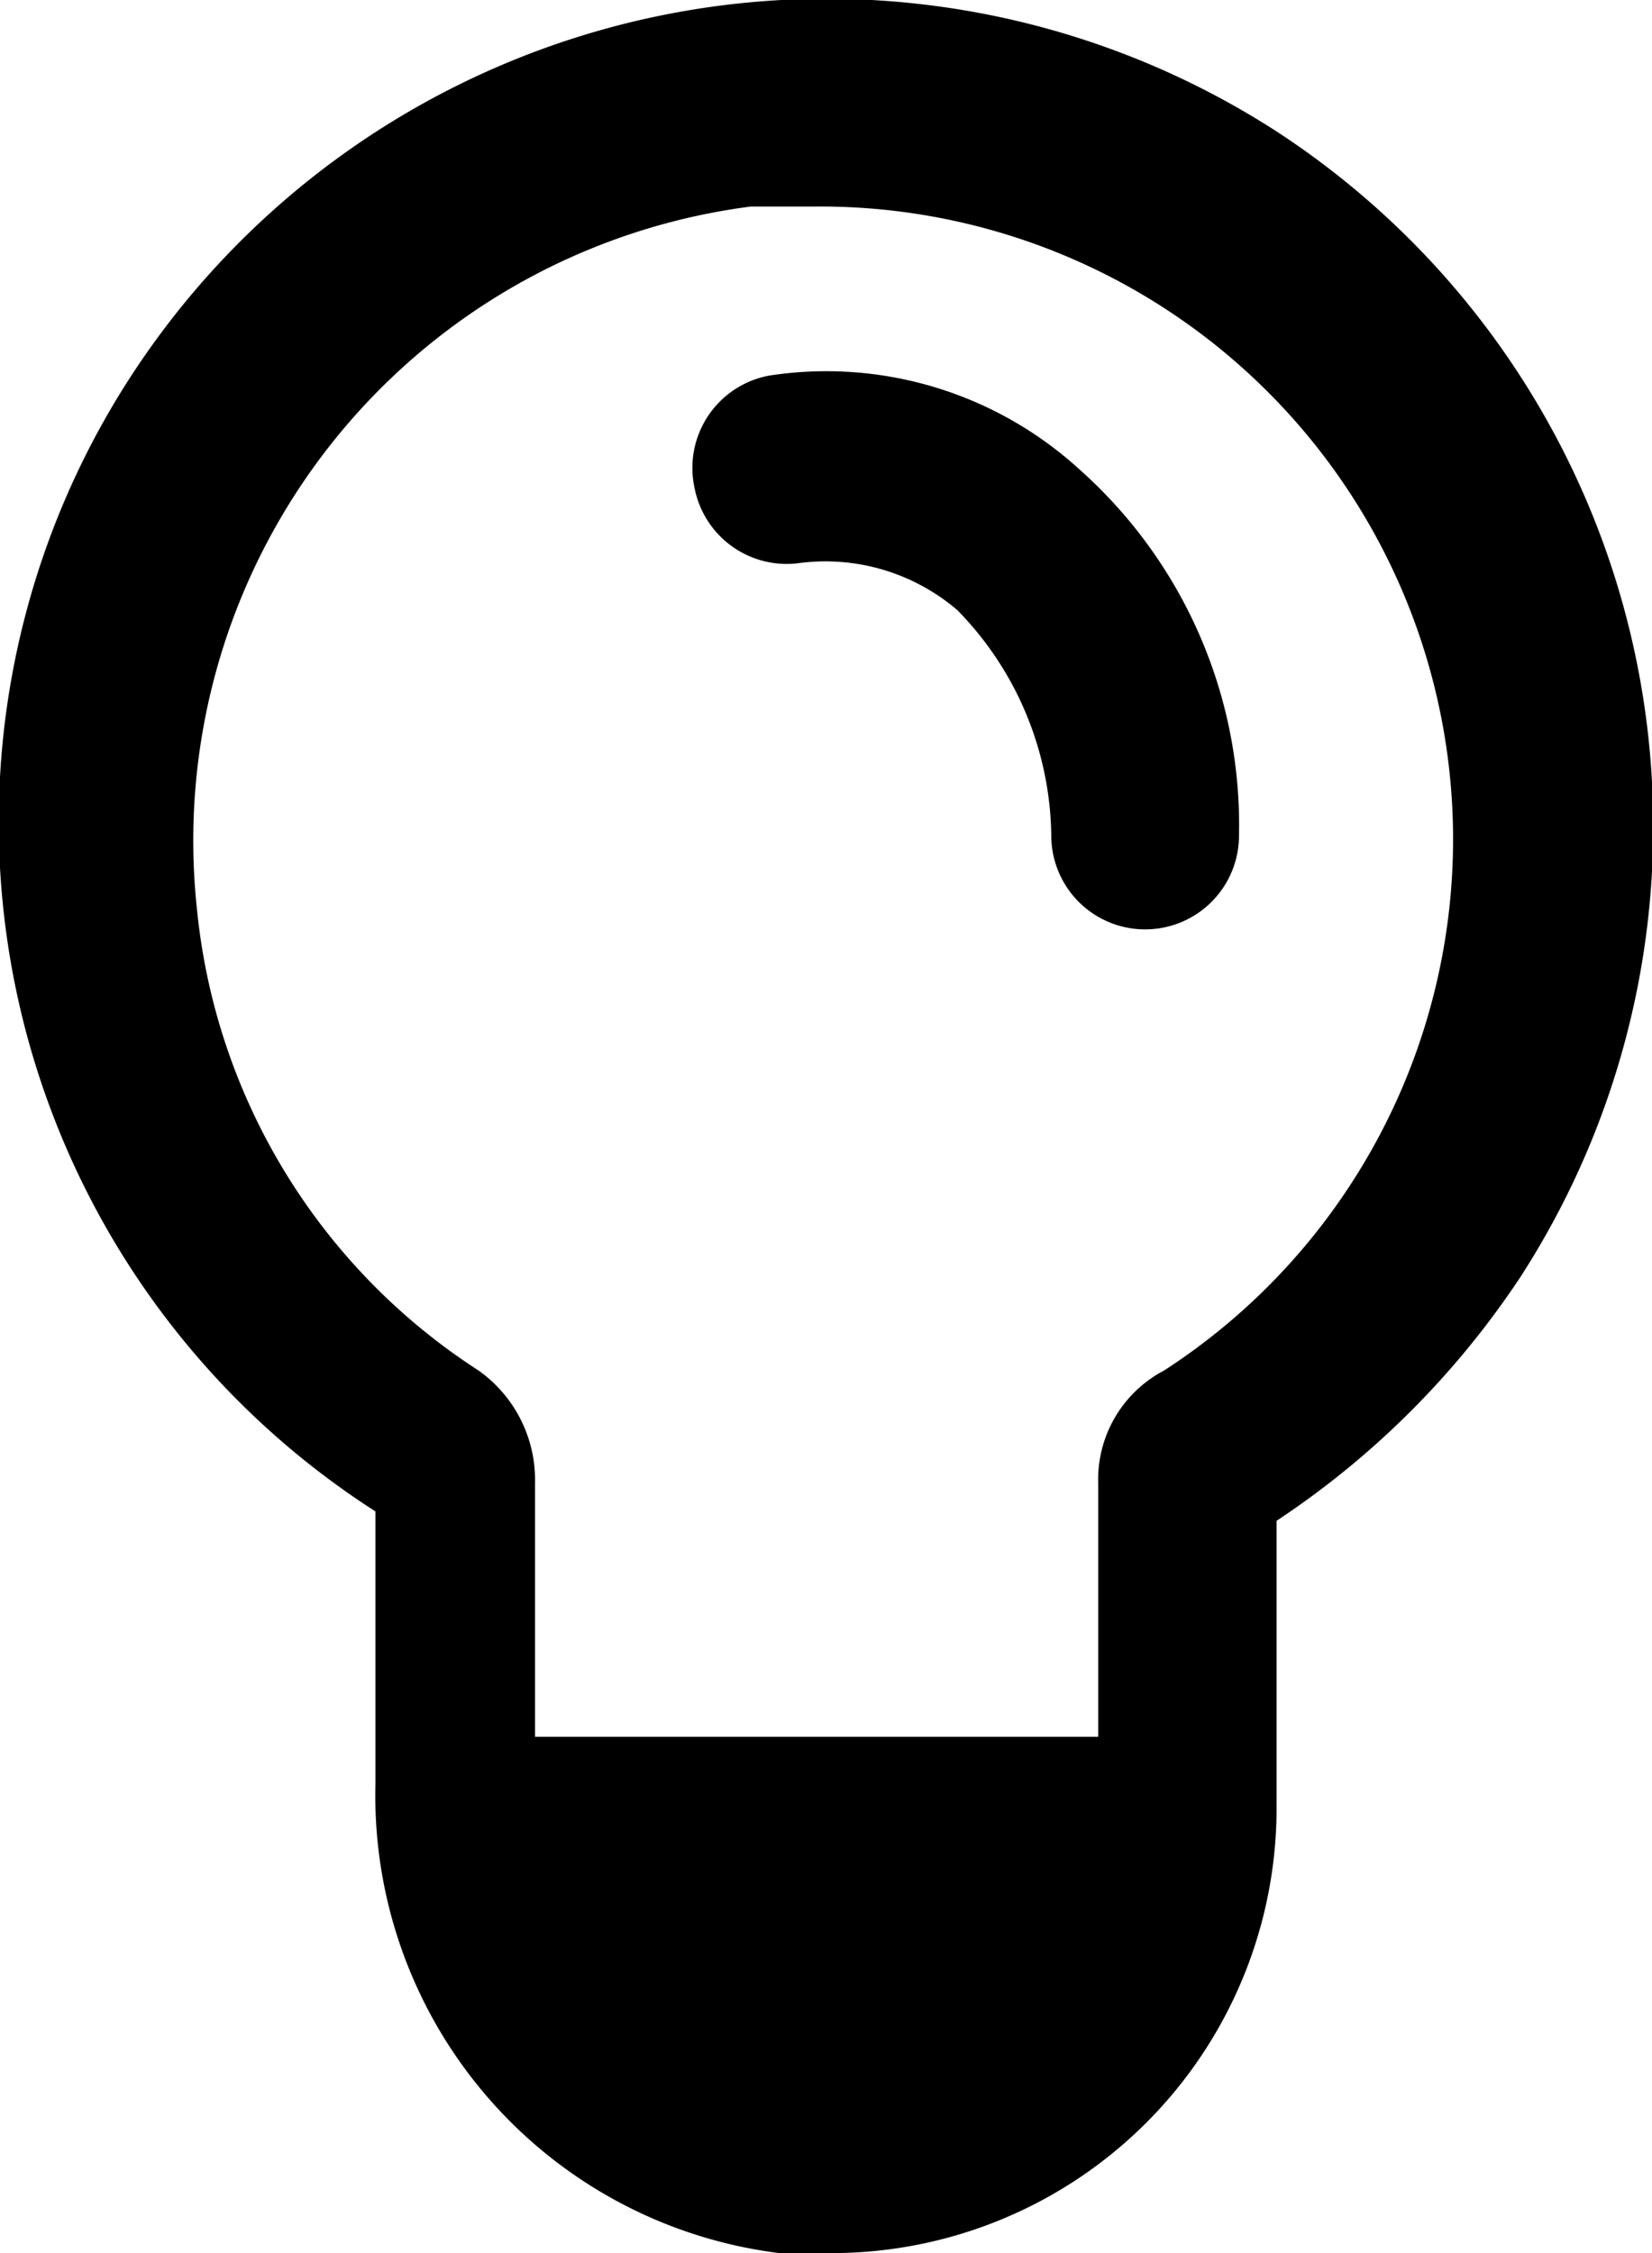 <svg xmlns="http://www.w3.org/2000/svg" viewBox="0 0 17.6 24"><path d="M13.6 1.4A8.84 8.84 0 001.4 4 8.72 8.72 0 004 16.1V19a4.91 4.91 0 004.3 5h.5a4.74 4.74 0 004.8-4.8v-3a9.2 9.2 0 002.6-2.6 8.84 8.84 0 00-2.6-12.2zm-1.2 13.2a1.31 1.31 0 00-.7 1.2v2.7h-6v-2.7a1.43 1.43 0 00-.6-1.2 6.62 6.62 0 01-3-4.9A6.81 6.81 0 018 2.2h.7a6.74 6.74 0 013.7 12.4z"/><path d="M8.2 4a1 1 0 00-.8 1.2 1 1 0 001.1.8 2.16 2.16 0 011.7.5 3.49 3.49 0 011 2.4 1 1 0 102 0A5.07 5.07 0 0011.5 5a4 4 0 00-3.3-1z"/></svg>
